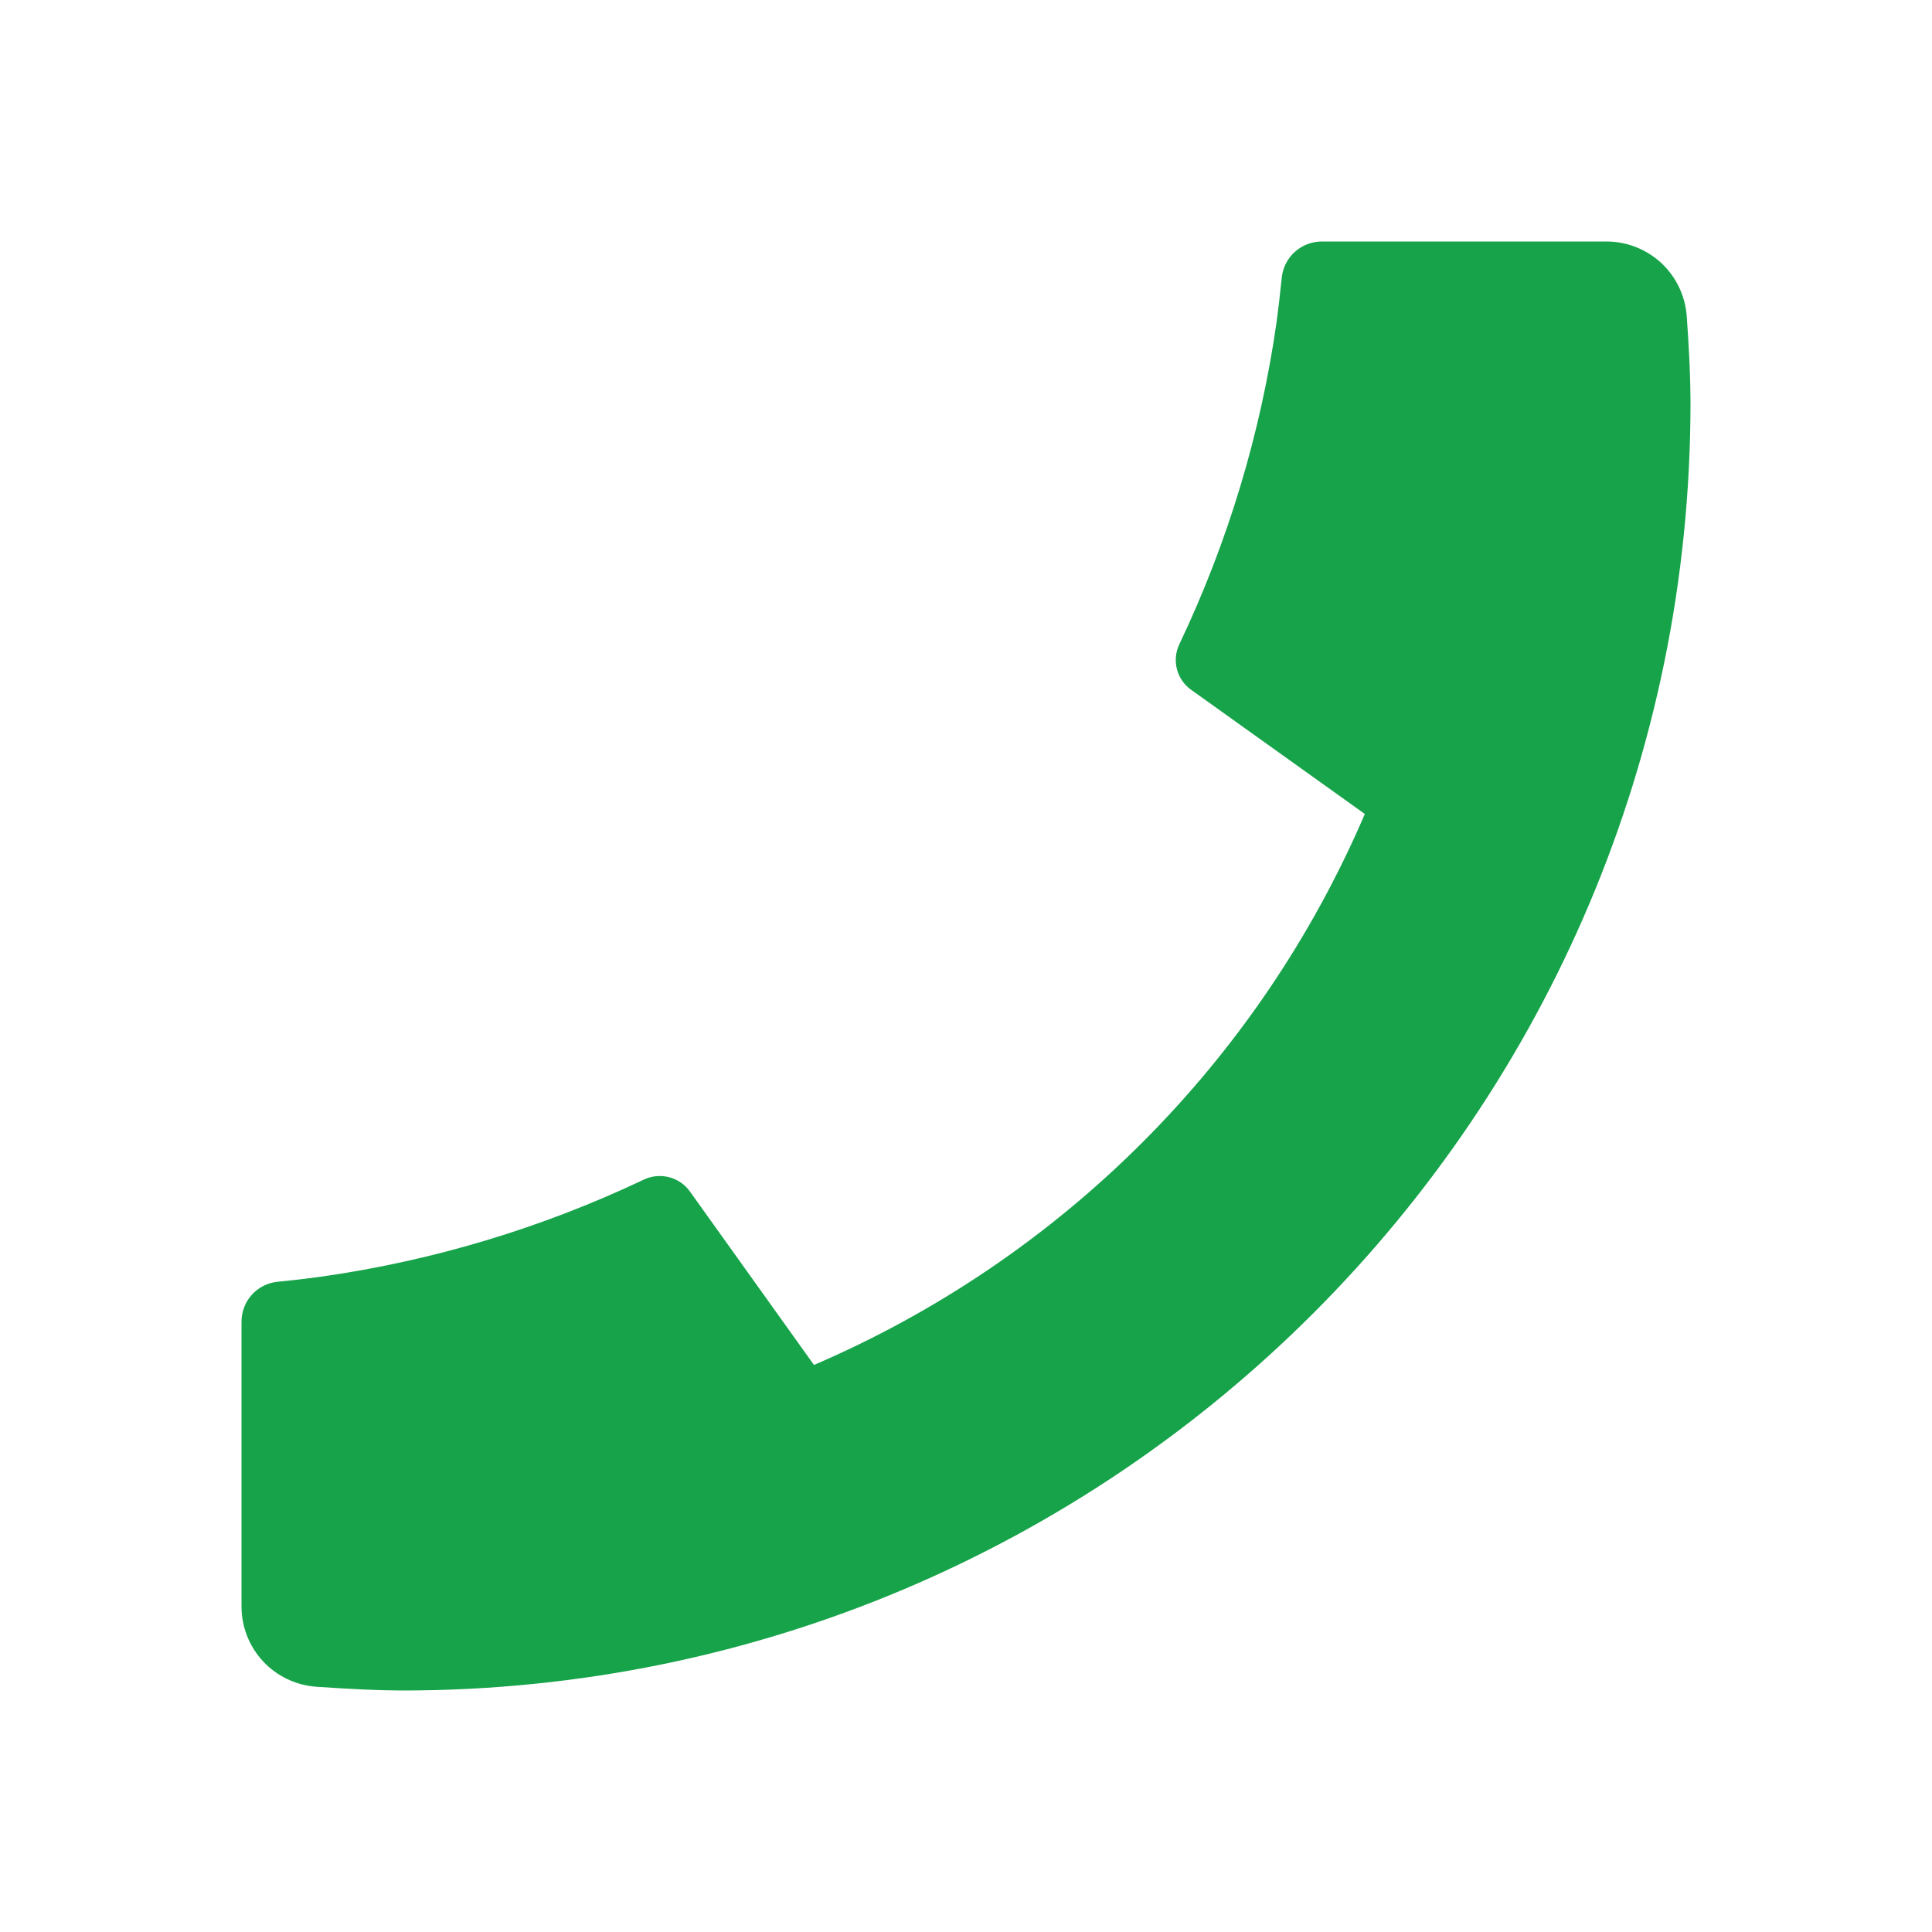 <svg width="16" height="16" viewBox="0 0 16 16" fill="none" xmlns="http://www.w3.org/2000/svg">
<g clip-path="url(#clip0_6004_4046)">
<path d="M2 10.947V13.304C2 13.473 2.064 13.635 2.179 13.759C2.294 13.882 2.452 13.957 2.62 13.969C2.911 13.989 3.149 14 3.333 14C9.225 14 14 9.225 14 3.333C14 3.149 13.99 2.911 13.969 2.62C13.957 2.452 13.882 2.294 13.759 2.179C13.635 2.064 13.473 2 13.304 2H10.947C10.864 2 10.784 2.031 10.723 2.086C10.662 2.141 10.623 2.218 10.615 2.3C10.599 2.453 10.585 2.575 10.572 2.668C10.44 3.593 10.168 4.492 9.767 5.335C9.703 5.469 9.745 5.628 9.865 5.713L11.303 6.741C10.424 8.791 8.79 10.424 6.741 11.304L5.714 9.868C5.672 9.809 5.611 9.767 5.541 9.749C5.471 9.731 5.397 9.738 5.332 9.769C4.489 10.169 3.59 10.44 2.665 10.572C2.573 10.585 2.451 10.6 2.299 10.615C2.217 10.623 2.14 10.662 2.085 10.723C2.03 10.784 2 10.864 2 10.947Z" fill="#16A34A"/>
</g>
<defs>
<clipPath id="clip0_6004_4046">
<rect width="16" height="16" fill="white"/>
</clipPath>
</defs>
</svg>
